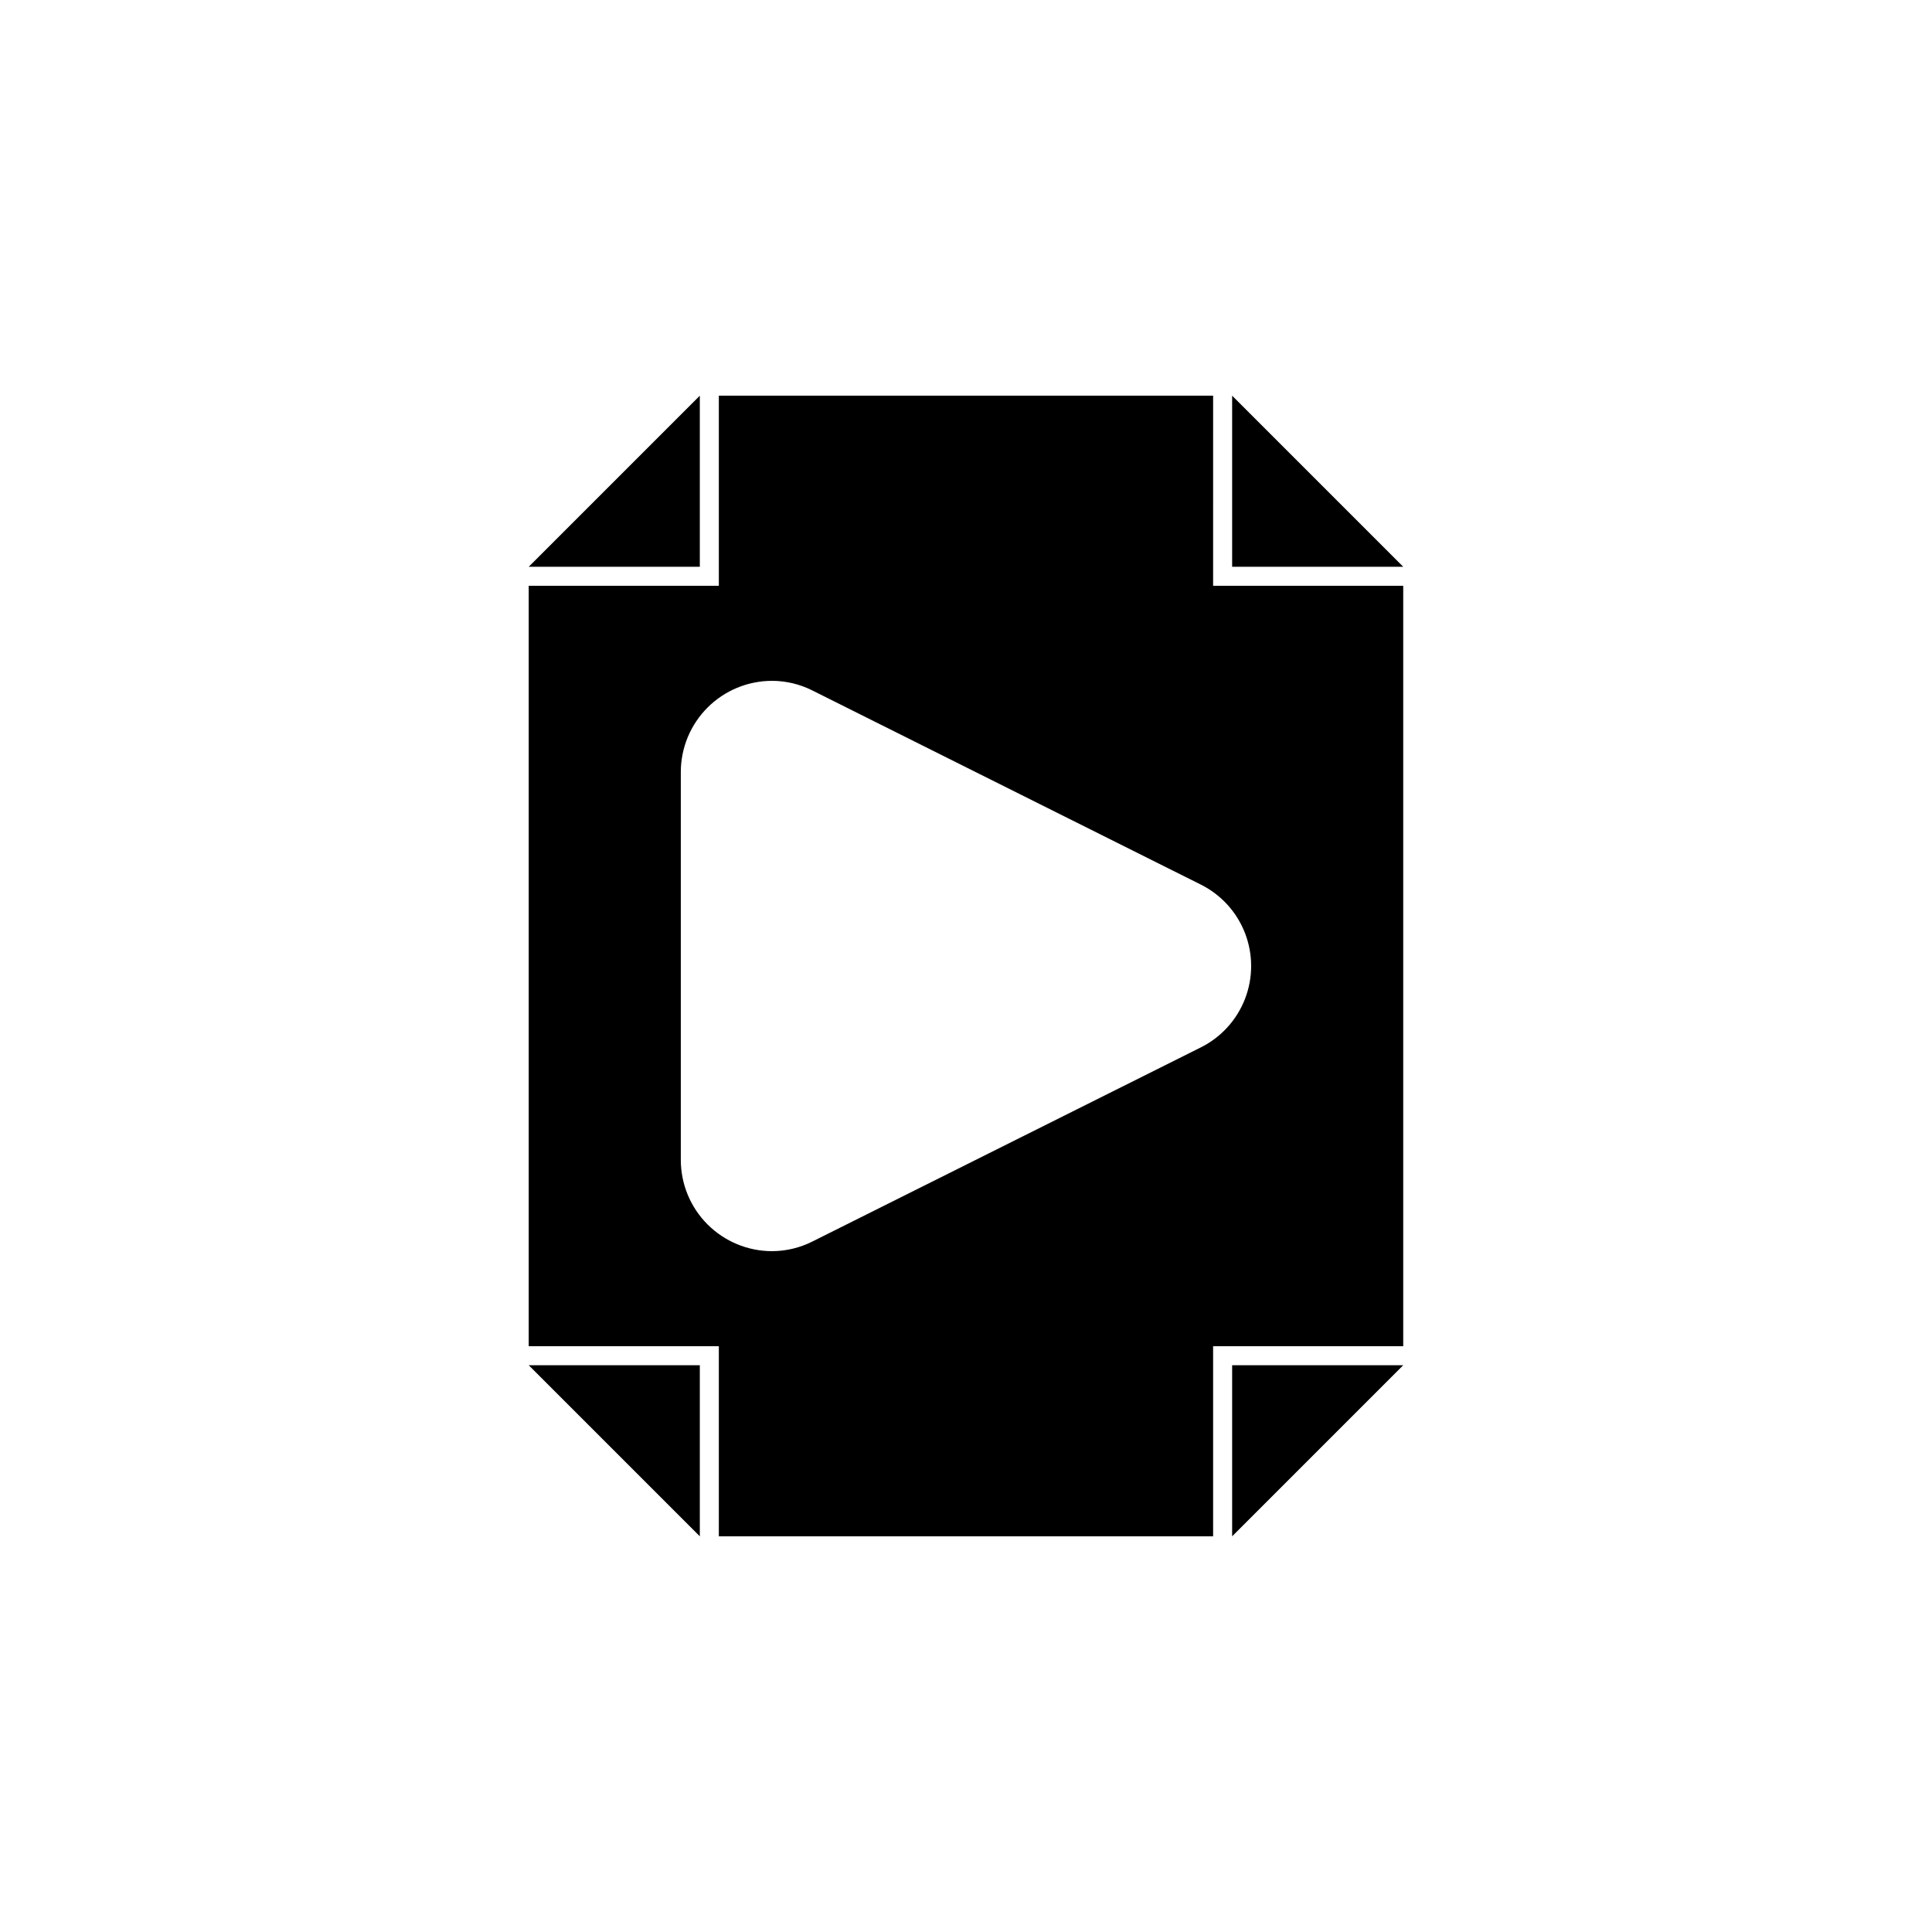 <?xml version="1.0" encoding="UTF-8"?>
<!-- Uploaded to: SVG Repo, www.svgrepo.com, Generator: SVG Repo Mixer Tools -->
<svg fill="#000000" width="800px" height="800px" version="1.1" viewBox="144 144 512 512" xmlns="http://www.w3.org/2000/svg">
 <g>
  <path d="m334.5 551.14v-50.383h-50.383v-201.52h50.383v-50.379h130.99l-0.004 50.379h50.383v201.52h-50.383v50.383h-130.99zm14.062-226.71c-6.402 0.012-12.539 2.562-17.062 7.09-4.523 4.527-7.07 10.664-7.078 17.062v102.84c0.012 6.398 2.555 12.535 7.082 17.059 4.523 4.527 10.656 7.078 17.059 7.09 3.746-0.004 7.438-0.887 10.781-2.582l102.89-51.418c5.371-2.684 9.547-7.273 11.711-12.871 2.164-5.598 2.164-11.805 0-17.402-2.164-5.598-6.34-10.188-11.711-12.871l-102.89-51.418v-0.004c-3.344-1.691-7.035-2.574-10.781-2.578z"/>
  <path d="m470.53 248.86 45.344 45.344h-45.344z"/>
  <path d="m329.46 248.86-45.344 45.344h45.344z"/>
  <path d="m329.46 551.14-45.344-45.344h45.344z"/>
  <path d="m470.53 551.14 45.344-45.344h-45.344z"/>
 </g>
</svg>
